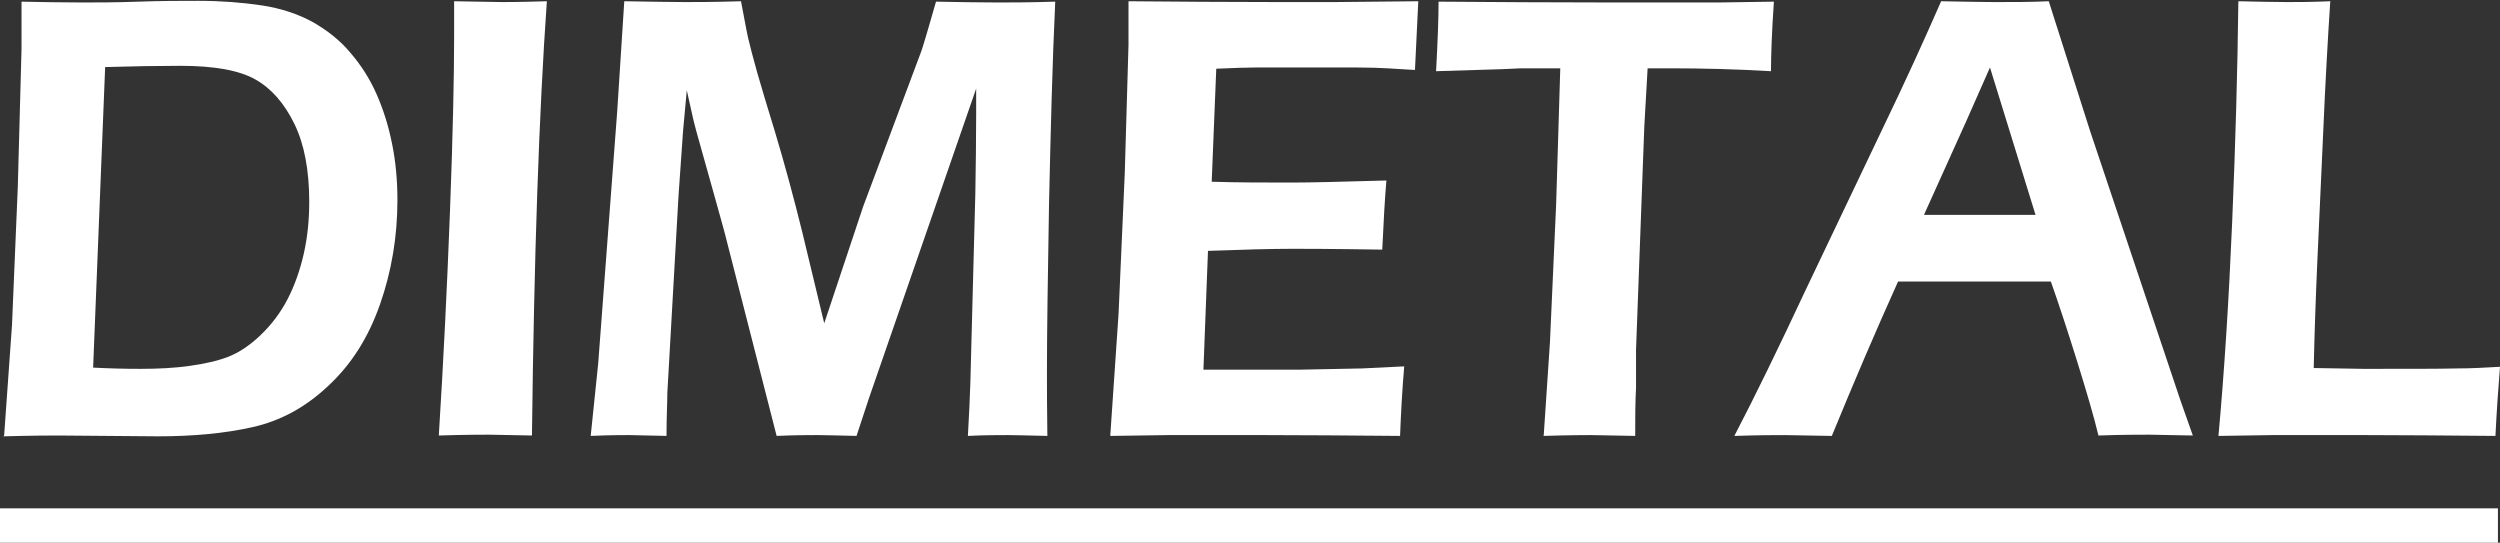 <svg xmlns="http://www.w3.org/2000/svg" id="Capa_2" data-name="Capa 2" viewBox="0 0 60.39 13.11"><rect x="0" y="0" width="60.39" height="13.11" fill="#333333" stroke="none"/><defs><style>      .cls-1 {        fill: #fff;        stroke-width: 0px;      }    </style></defs><g id="Capa_1-2" data-name="Capa 1"><g><g><path class="cls-1" d="M.1,10.52l.19-2.67.14-3.34.09-3.33c0-.14,0-.52,0-1.14.52.01,1.01.02,1.47.02.34,0,.79,0,1.35-.02.56-.02,1.04-.02,1.45-.02.55,0,1.06.04,1.53.11.47.07.88.21,1.23.4.35.2.66.44.91.74.26.3.47.63.63.99s.29.76.38,1.21c.09.44.13.9.13,1.36,0,.88-.14,1.72-.42,2.52-.28.8-.69,1.45-1.25,1.97-.55.52-1.16.85-1.84,1-.67.15-1.43.22-2.28.22l-2.39-.02c-.15,0-.6,0-1.34.02ZM2.25,8.88c.38.02.76.03,1.14.03.43,0,.82-.02,1.18-.07.36-.05.68-.12.94-.22s.53-.28.79-.53c.26-.25.48-.54.65-.87.17-.33.3-.7.39-1.1.09-.4.13-.82.13-1.24,0-.77-.12-1.4-.36-1.89-.24-.49-.55-.85-.94-1.07-.39-.22-.99-.33-1.81-.33-.53,0-1.13.01-1.82.03l-.29,7.25Z"></path><path class="cls-1" d="M10.6,10.52c.11-1.76.2-3.57.27-5.42.07-1.85.1-3.27.1-4.24V.03s1.17.02,1.17.02c.07,0,.42,0,1.07-.02-.19,2.69-.31,6.19-.36,10.49l-1.03-.02c-.17,0-.58,0-1.22.02Z"></path><path class="cls-1" d="M14.27,10.52l.18-1.74.46-6.1L15.08.03c.67.01,1.16.02,1.47.02.25,0,.7,0,1.35-.02.08.41.13.71.17.88.04.17.11.45.22.84.11.38.25.85.42,1.4.25.83.47,1.65.67,2.46l.53,2.2.94-2.82,1.37-3.66c.05-.12.09-.27.14-.43s.13-.45.25-.86c.56.01,1.05.02,1.49.02.29,0,.75,0,1.39-.02-.07,1.48-.11,3.11-.15,4.89-.03,1.79-.05,3.12-.05,4,0,.43,0,.96.01,1.6-.46-.01-.78-.02-.95-.02-.24,0-.57,0-.97.02.03-.52.05-.95.06-1.29l.12-4.57c.01-.65.02-1.28.02-1.91v-.62s-2.59,7.48-2.59,7.48l-.3.91c-.46-.01-.77-.02-.94-.02-.21,0-.54,0-.99.02l-1.21-4.73c-.04-.17-.14-.52-.29-1.06l-.44-1.57c-.04-.15-.07-.27-.09-.36-.02-.09-.07-.31-.14-.63l-.09.98c-.02.31-.06.83-.11,1.57l-.27,4.76c0,.24-.02.58-.02,1.04l-.91-.02c-.15,0-.46,0-.92.02Z"></path><path class="cls-1" d="M26.82,10.52l.2-2.94.15-3.4.09-3.1V.03c1.16.01,2.36.02,3.62.02h1.35s2.03-.02,2.03-.02l-.08,1.66-.67-.04c-.18-.01-.44-.02-.76-.02-.32,0-.65,0-.99,0-.73,0-1.2,0-1.41,0-.21,0-.53.01-.97.03l-.11,2.73c.64.02,1.29.02,1.94.02.45,0,1.21-.02,2.28-.05-.04.47-.07,1.02-.1,1.67-1.25-.02-1.96-.02-2.15-.02-.55,0-1.24.02-2.06.05l-.11,2.87h.77c.22,0,.74,0,1.54,0l1.52-.03,1.02-.05c-.05.59-.08,1.16-.1,1.68-1.22-.01-2.31-.02-3.29-.02h-2.31s-1.39.02-1.39.02Z"></path><path class="cls-1" d="M37.29,10.52l.15-2.24.15-3.34.1-3.29h-.95s-.43.02-.43.02l-1.62.05c.04-.74.06-1.3.06-1.68,1.35.01,2.76.02,4.23.02h2.52s1.35-.02,1.35-.02c-.05.73-.07,1.29-.07,1.68-.85-.05-1.66-.07-2.44-.07h-.54l-.08,1.4-.2,5.4v.91c-.02.37-.02.76-.02,1.17l-1.07-.02c-.12,0-.5,0-1.15.02Z"></path><path class="cls-1" d="M41.9,10.52c.49-.94,1.06-2.11,1.71-3.5l1.85-3.88c.58-1.2,1.05-2.24,1.43-3.11.61.01,1.04.02,1.29.02.44,0,.88,0,1.31-.02l1,3.14,2.18,6.5.3.85-1.05-.02c-.24,0-.65,0-1.23.02-.11-.46-.29-1.07-.53-1.84-.24-.77-.45-1.4-.62-1.88h-3.69c-.55,1.22-1.08,2.46-1.6,3.73l-1.14-.02c-.22,0-.62,0-1.21.02ZM46.48,5.19h2.69l-1.1-3.56-.57,1.29-1.02,2.26Z"></path><path class="cls-1" d="M53.59,10.52c.14-1.54.25-3.26.33-5.15.08-1.89.13-3.67.15-5.34.48.01.88.02,1.19.02.22,0,.56,0,1.03-.02-.06.92-.12,1.97-.17,3.15l-.14,3.08c-.04.88-.07,1.76-.09,2.63l1.21.02c1.13,0,1.88,0,2.24-.01.36,0,.71-.02,1.05-.04-.04.5-.08,1.06-.11,1.67-1.23-.01-2.28-.02-3.16-.02h-2.21s-1.32.02-1.32.02Z"></path></g><rect class="cls-1" y="12.28" width="60.34" height=".83"></rect></g></g></svg>